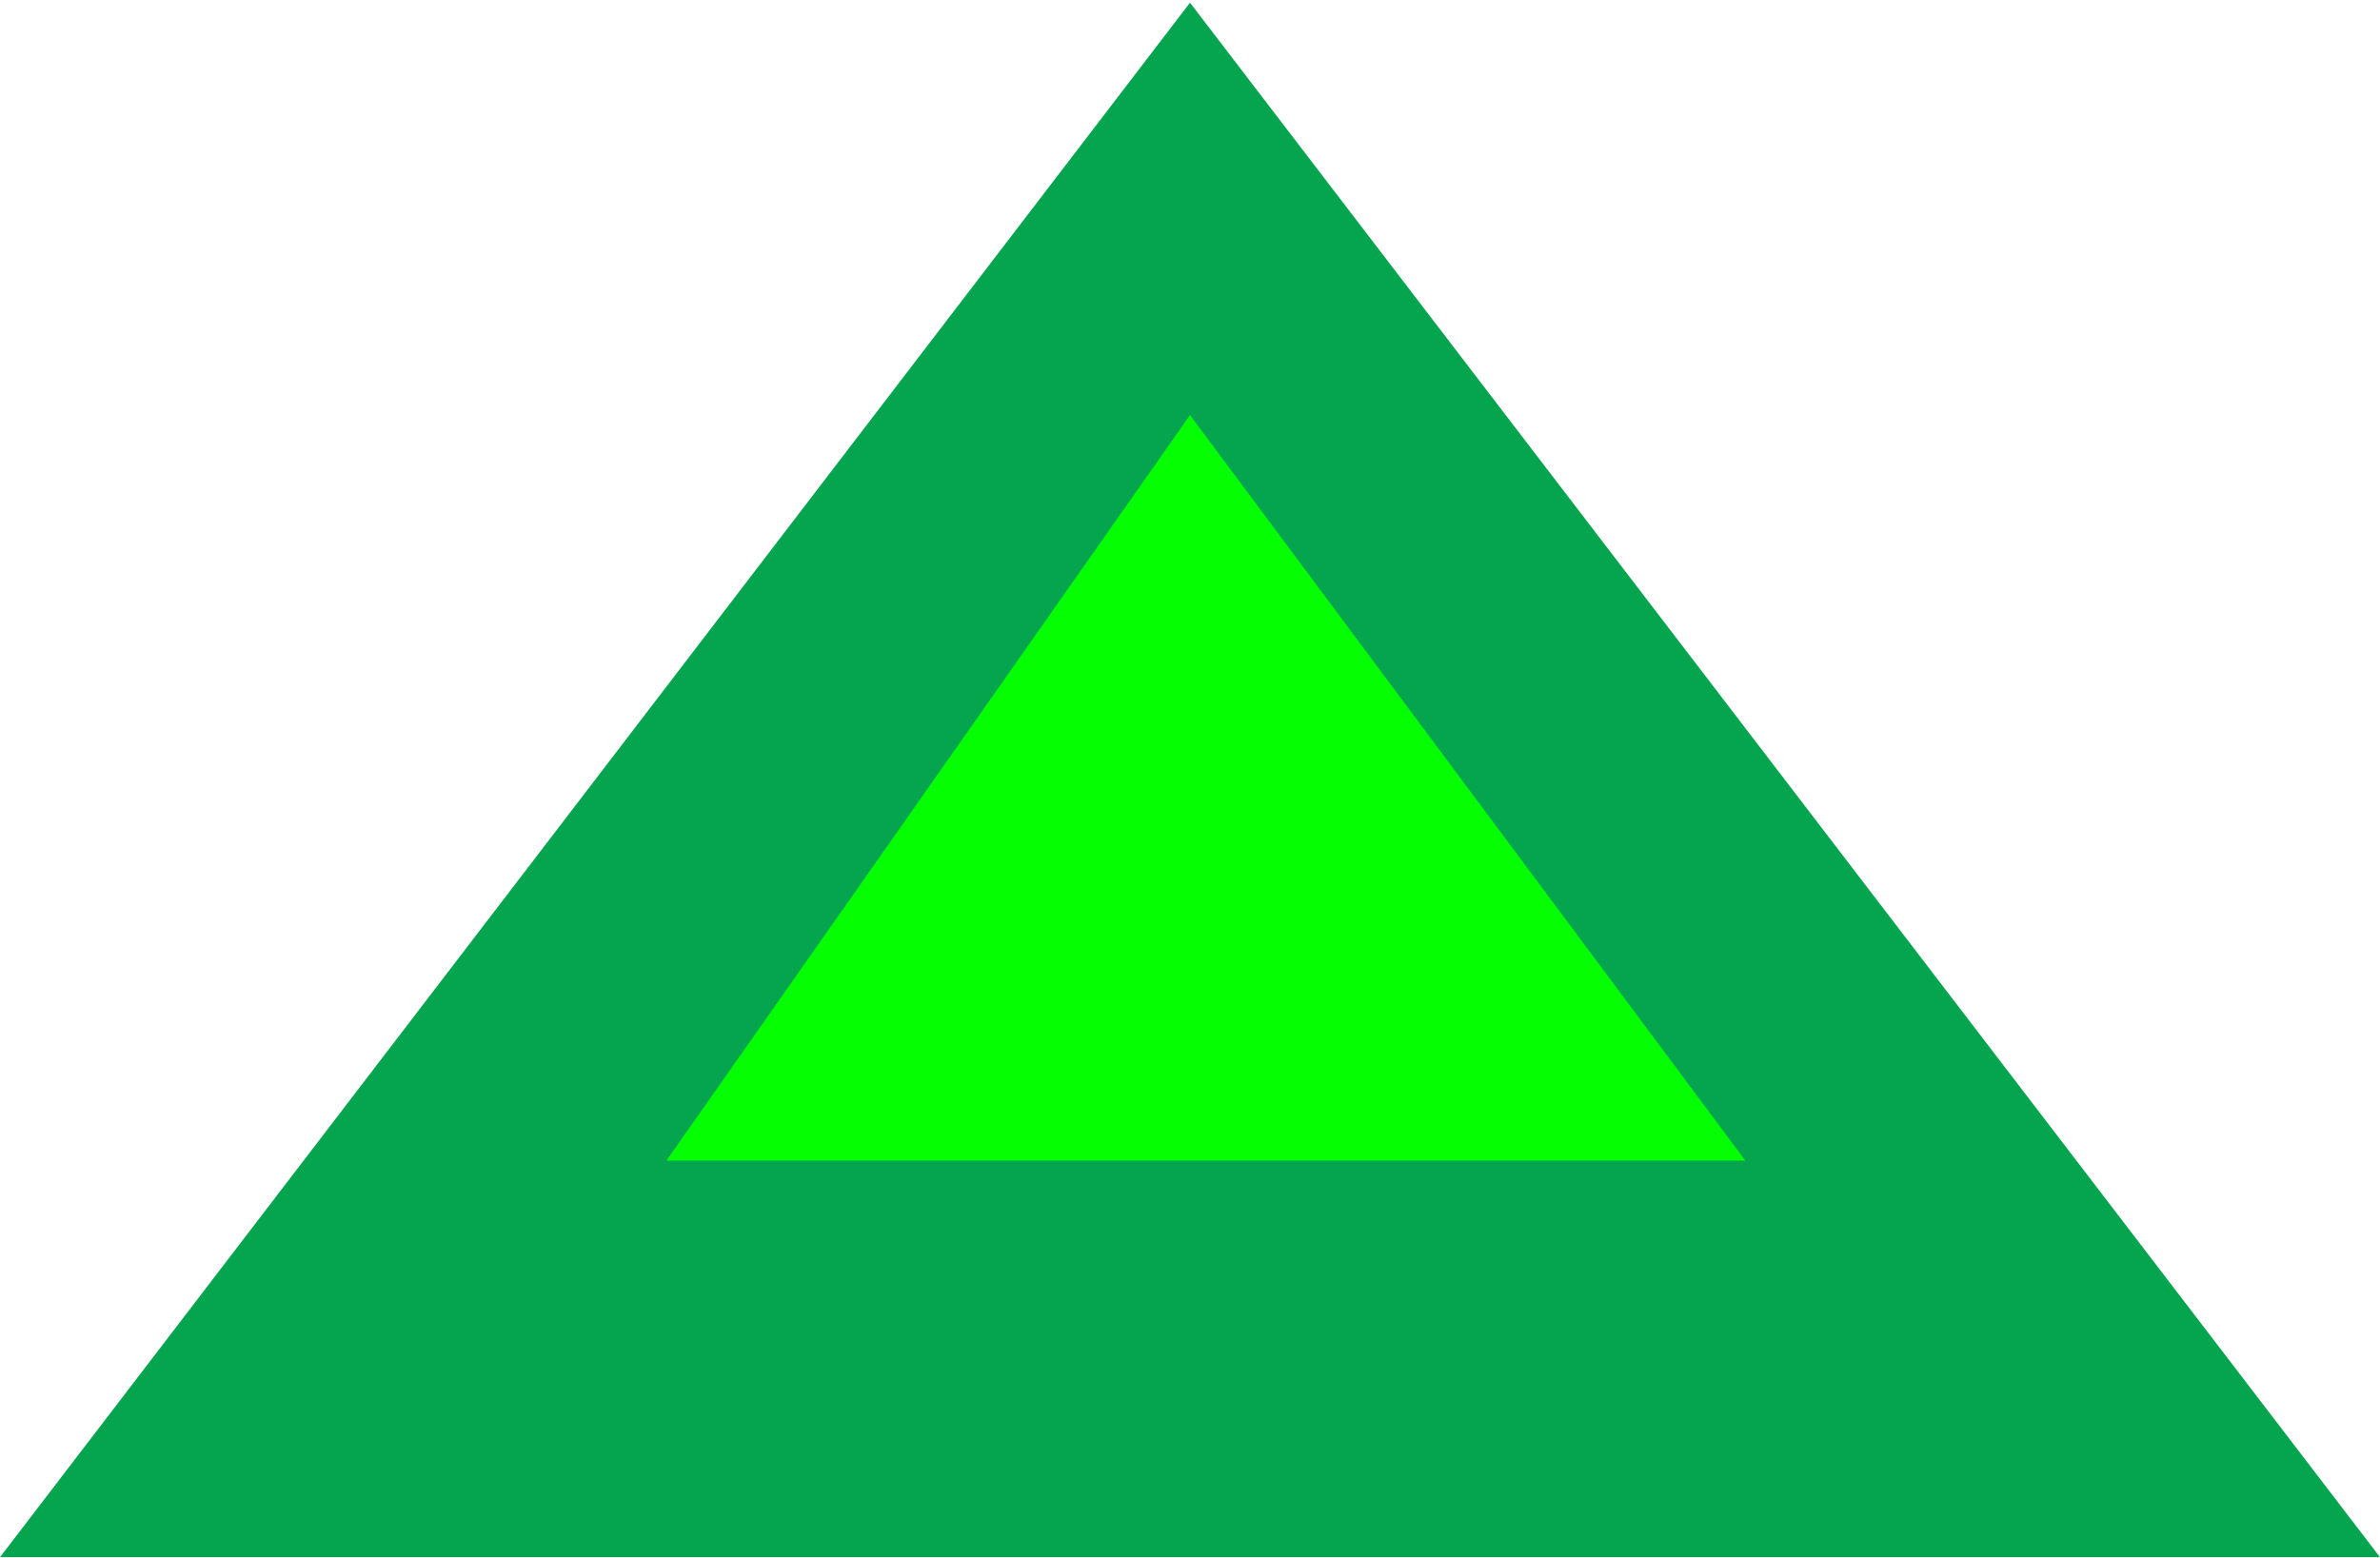 <svg width="533" height="349" viewBox="0 0 533 349" fill="none" xmlns="http://www.w3.org/2000/svg">
<path d="M0 348.827L266.5 0.6L533 348.827H0Z" fill="#05A54F"/>
<path d="M266.5 92.987L149.24 259.993H390.867L266.5 92.987Z" fill="#06FE02"/>
</svg>
